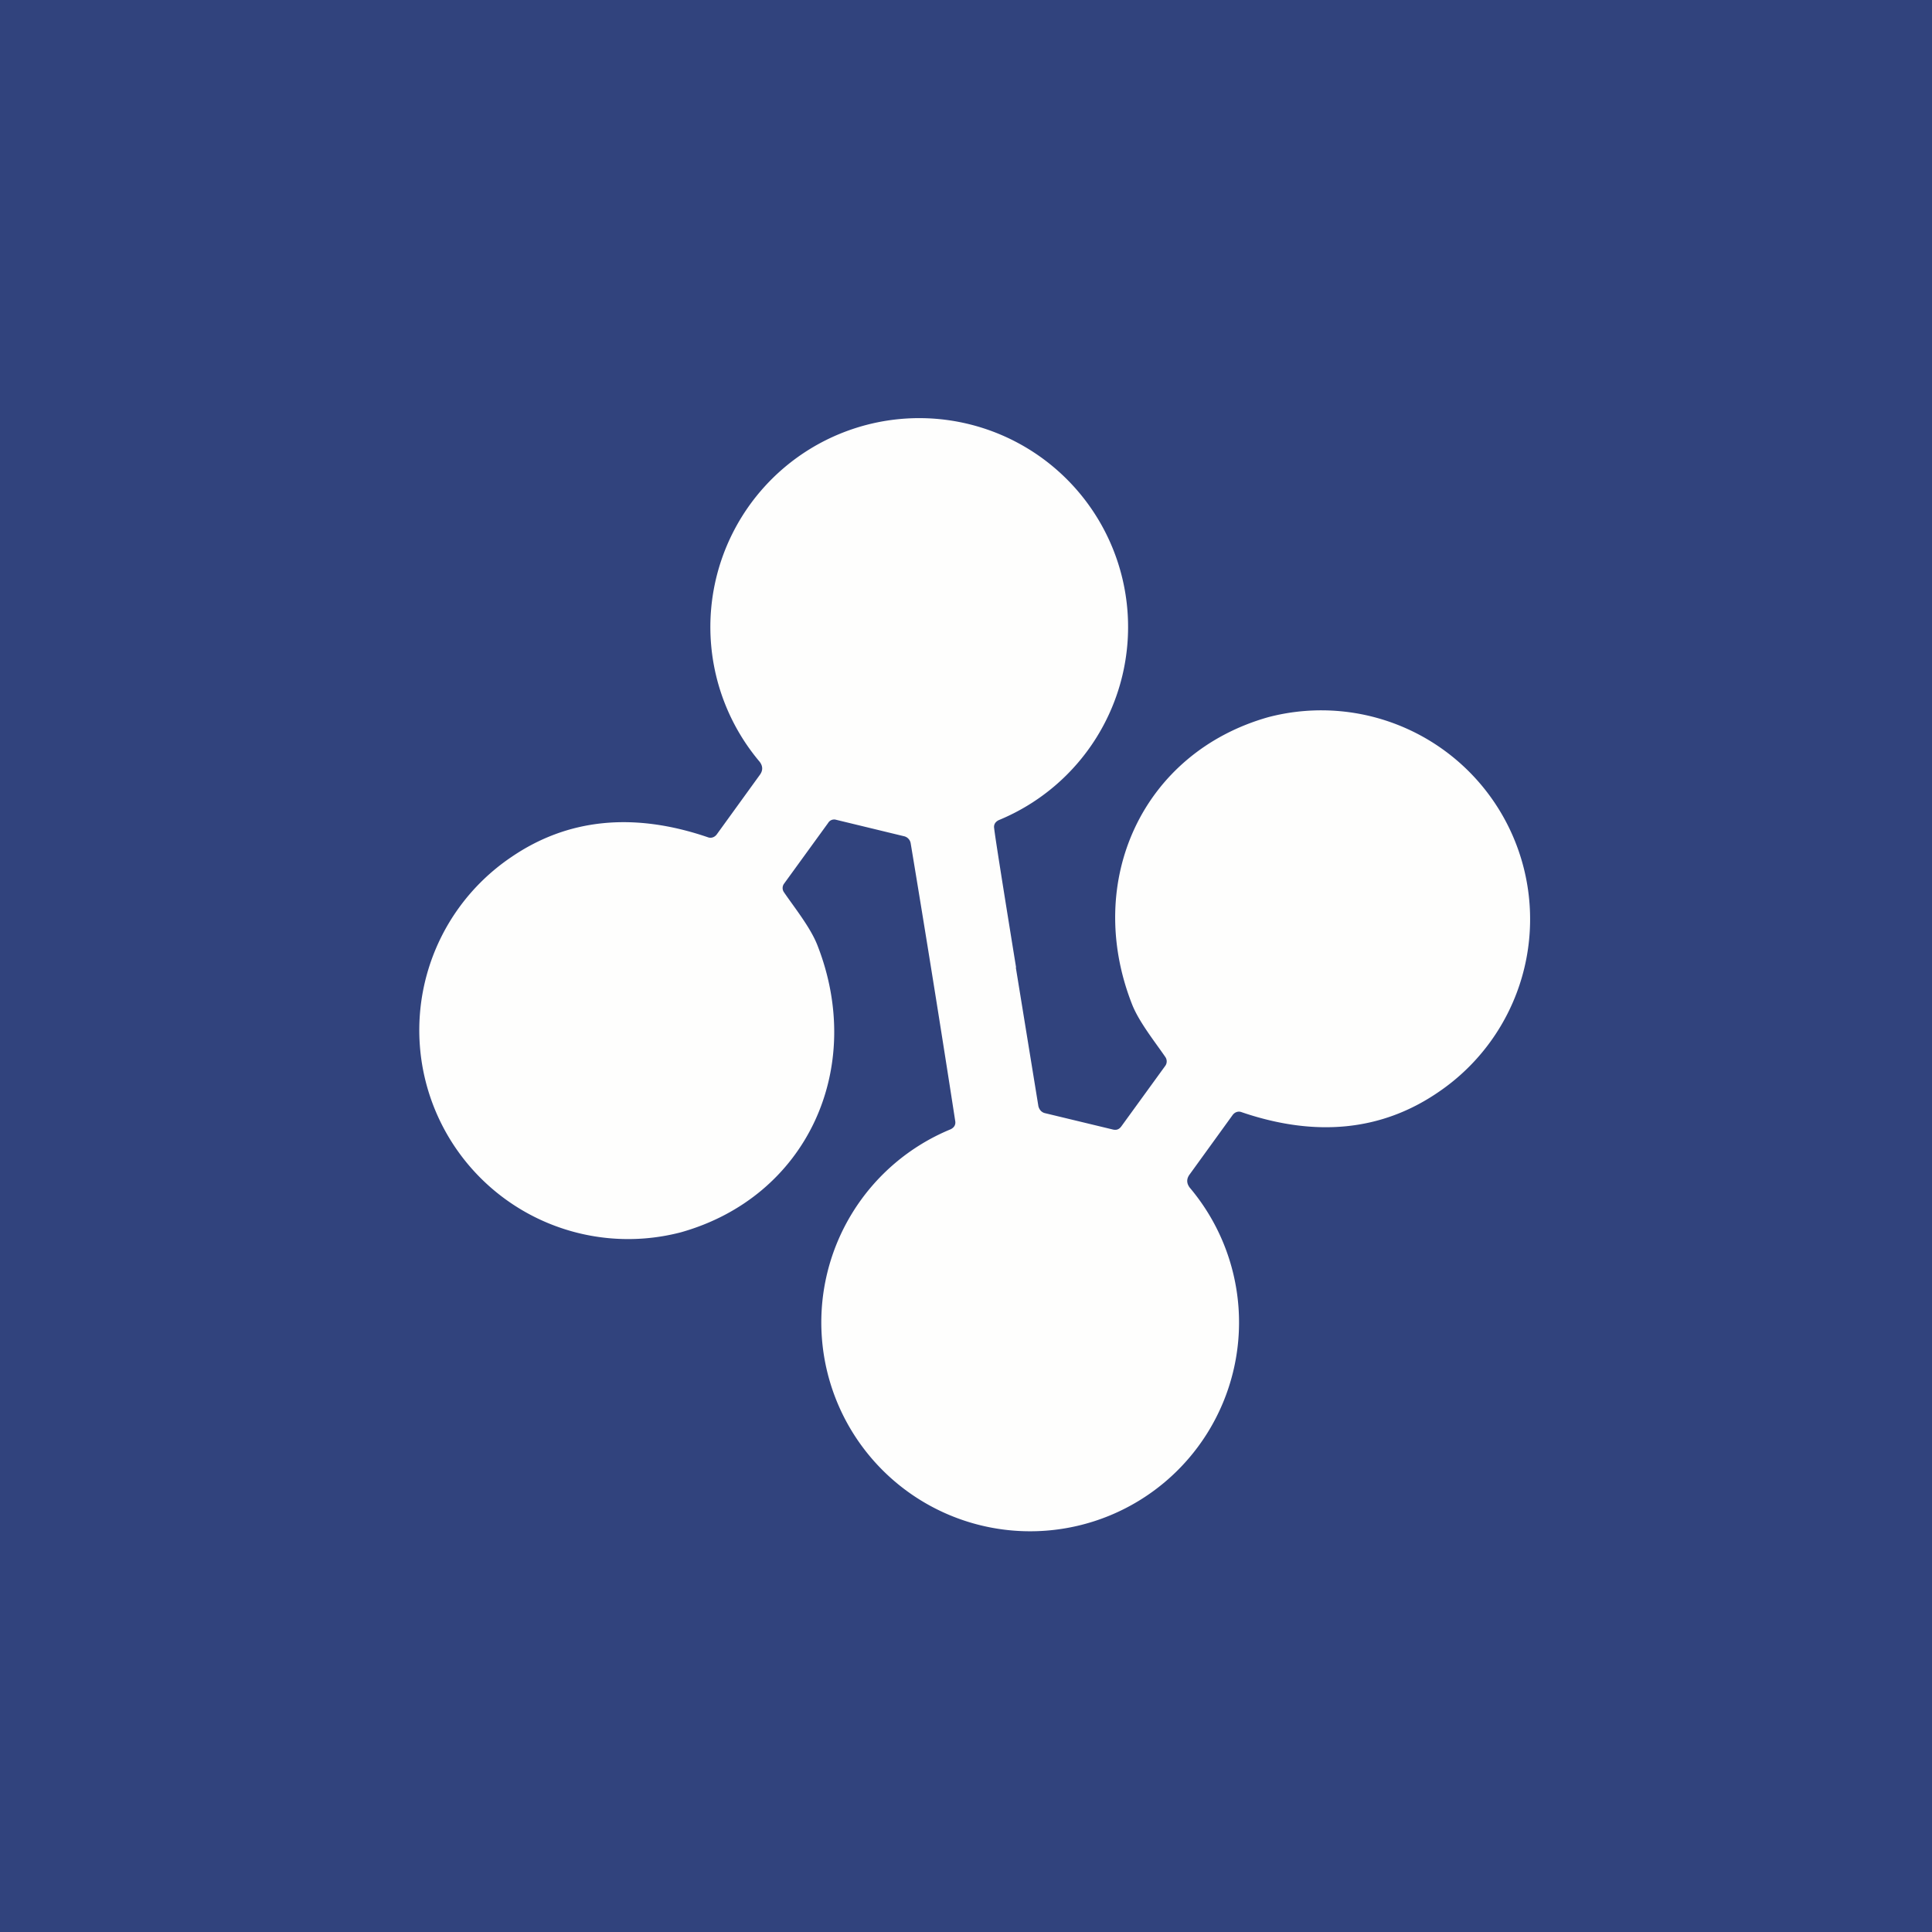<?xml version="1.0" encoding="UTF-8"?>
<!-- generated by Finnhub -->
<svg viewBox="0 0 55.5 55.5" xmlns="http://www.w3.org/2000/svg">
<path d="M 0,0 H 55.5 V 55.5 H 0 Z" fill="rgb(49, 67, 125)"/>
<path d="M 29.18,27.785 L 29.83,31.78 C 29.86,31.89 29.93,31.96 30.03,31.98 L 31.98,32.45 C 32.08,32.47 32.15,32.44 32.21,32.36 L 33.48,30.61 A 0.22,0.22 0 0,0 33.48,30.37 C 33.18,29.93 32.72,29.36 32.52,28.85 C 31.13,25.31 32.82,21.62 36.44,20.6 A 6,6 0 0,1 41.31,31.38 C 39.7,32.48 37.81,32.68 35.67,31.95 C 35.57,31.91 35.47,31.95 35.41,32.03 L 34.18,33.73 C 34.08,33.86 34.08,33.99 34.18,34.12 A 6,6 0 1,1 27.31,32.44 C 27.41,32.39 27.46,32.31 27.44,32.2 A 721.06,721.06 0 0,0 26.16,24.22 A 0.25,0.25 0 0,0 25.96,24.02 L 24.02,23.55 A 0.2,0.2 0 0,0 23.79,23.64 L 22.52,25.39 A 0.21,0.21 0 0,0 22.52,25.63 C 22.82,26.07 23.28,26.64 23.48,27.15 C 24.87,30.69 23.18,34.38 19.56,35.4 A 6,6 0 0,1 14.69,24.62 C 16.3,23.52 18.19,23.32 20.33,24.05 C 20.43,24.09 20.53,24.05 20.59,23.97 L 21.82,22.27 C 21.92,22.14 21.92,22.01 21.82,21.88 A 6,6 0 1,1 28.69,23.56 C 28.59,23.61 28.54,23.69 28.56,23.8 C 28.58,24 28.79,25.33 29.19,27.8 Z" fill="rgb(254, 254, 253)"/>
</svg>
